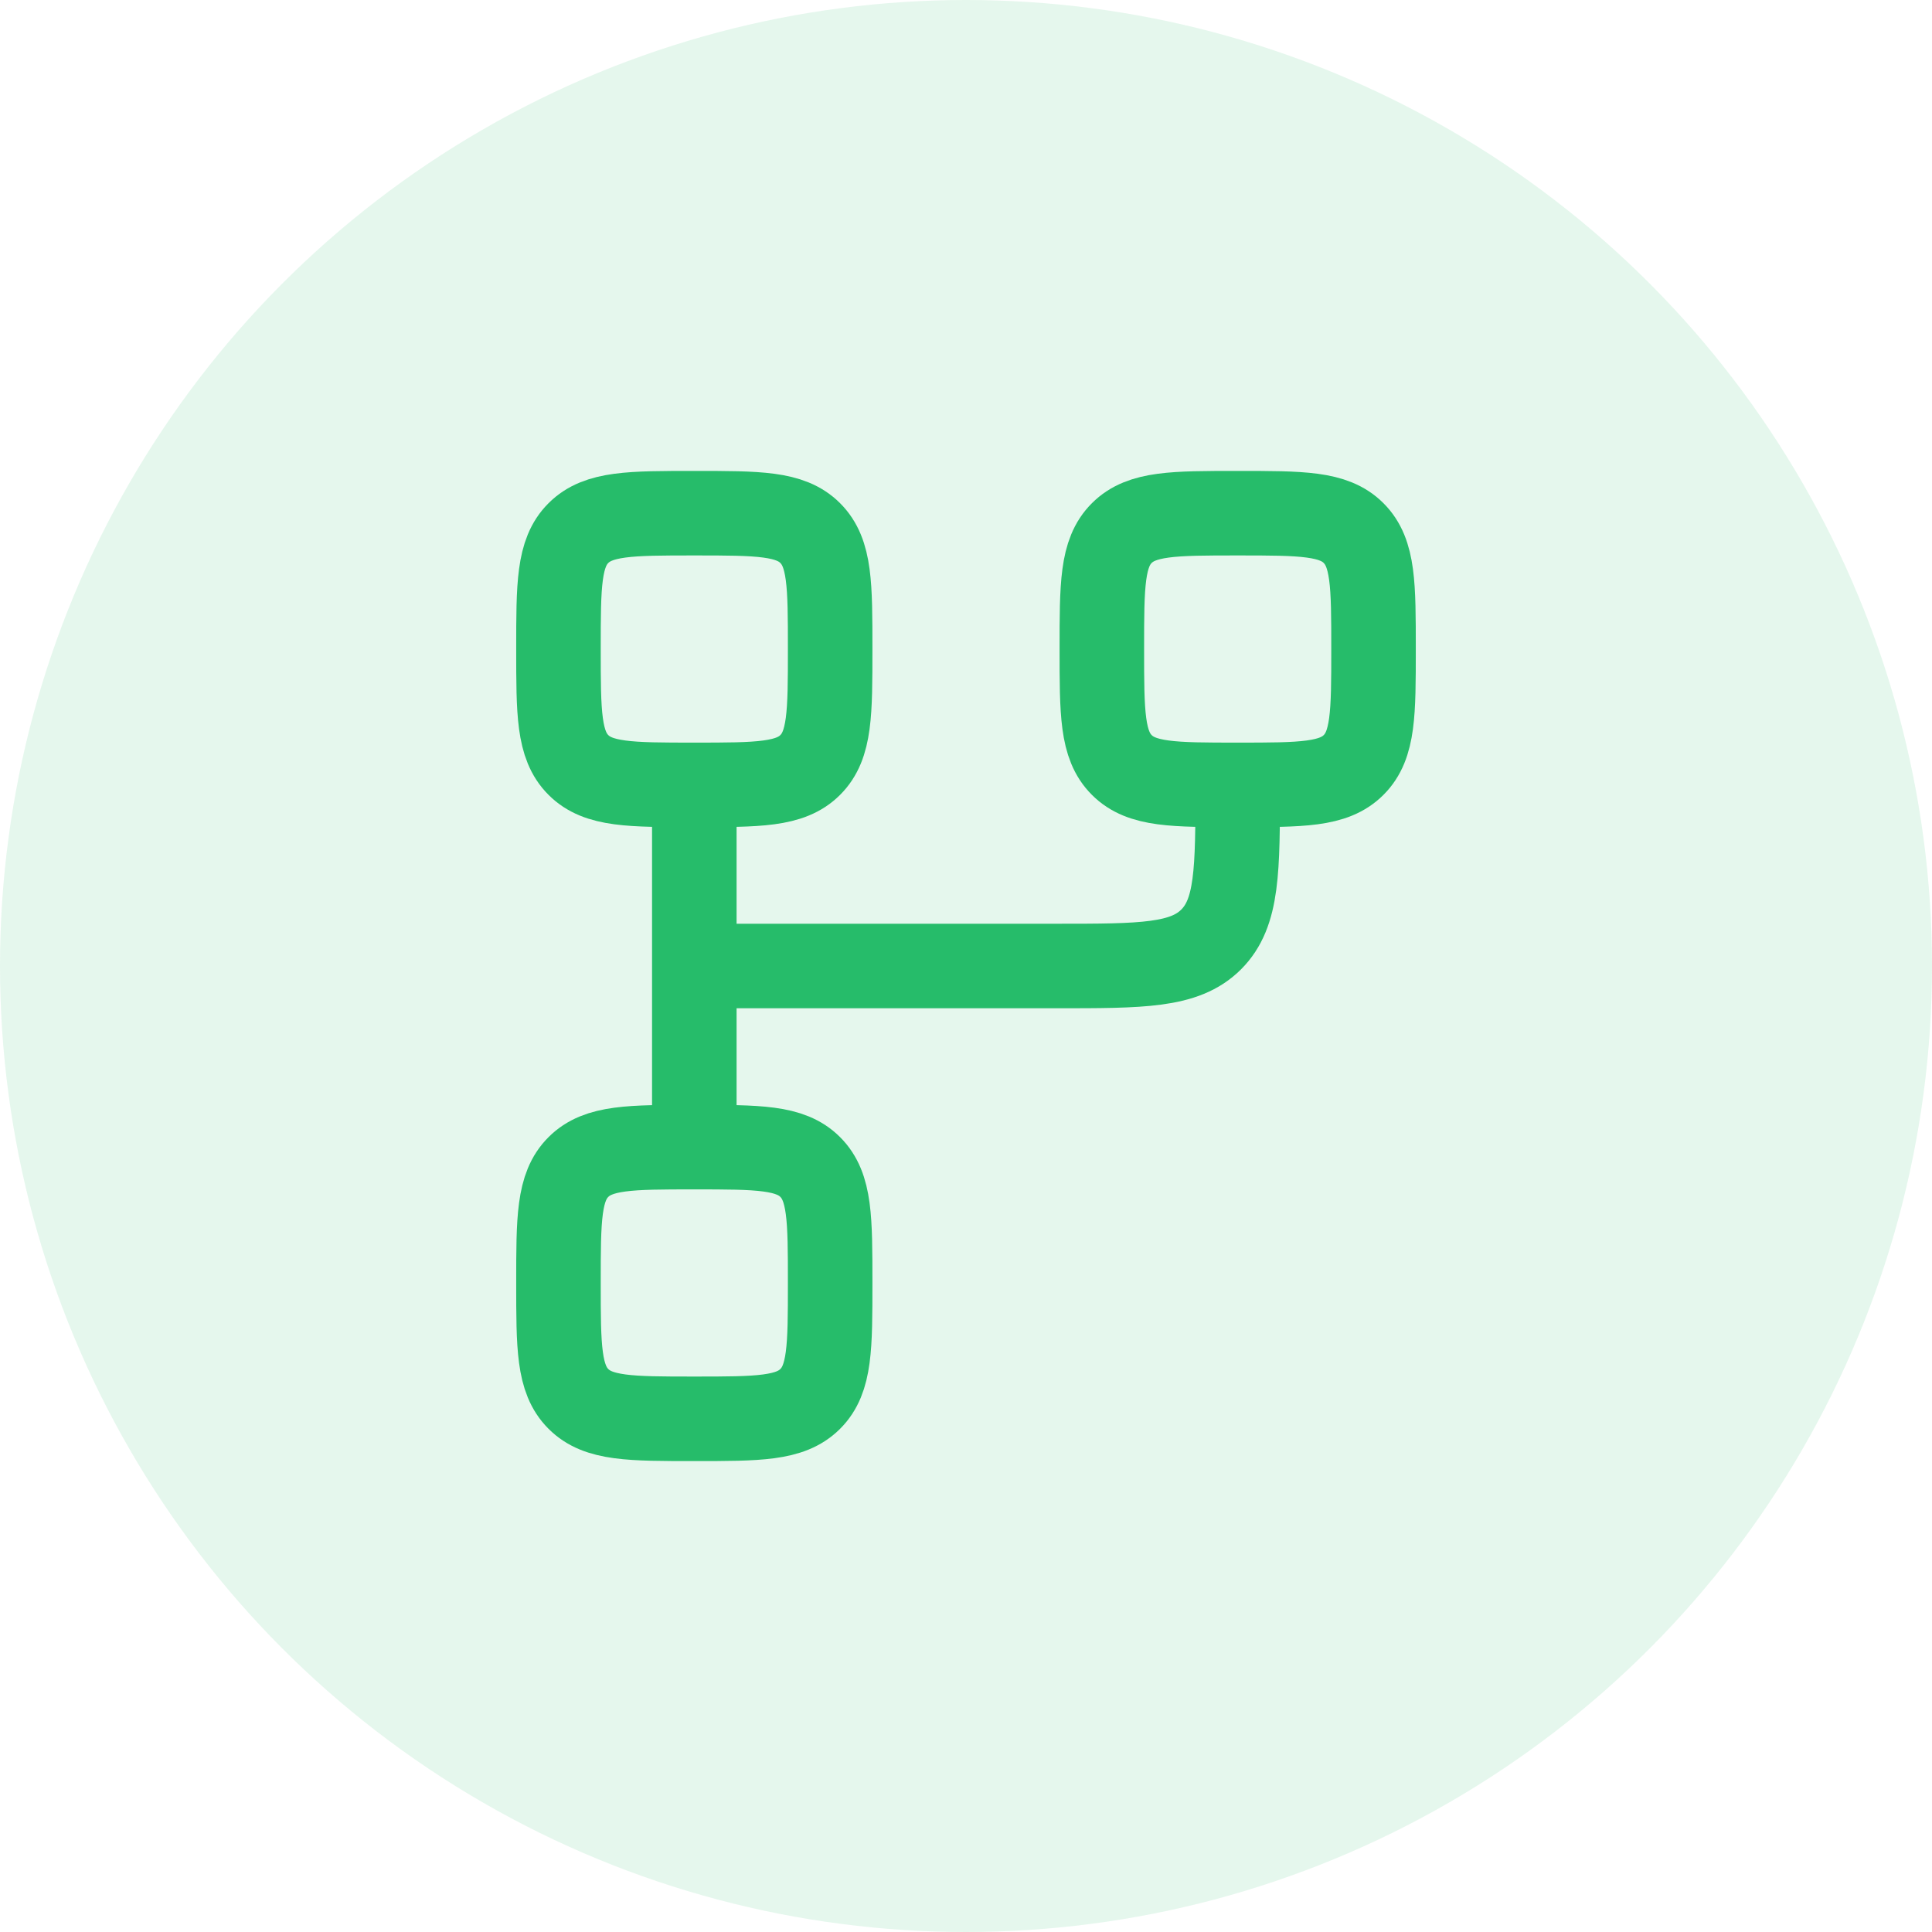 <svg width="64" height="64" viewBox="0 0 64 64" fill="none" xmlns="http://www.w3.org/2000/svg">
<circle cx="32" cy="32" r="32" fill="#26BC6A" fill-opacity="0.12"/>
<path d="M23 38C25.122 38 26.183 38 26.84 38.66C27.5 39.319 27.5 40.377 27.5 42.5C27.5 44.623 27.5 45.683 26.84 46.34C26.181 47 25.122 47 23 47C20.878 47 19.817 47 19.16 46.34C18.5 45.681 18.5 44.621 18.5 42.5C18.5 40.377 18.5 39.317 19.16 38.66C19.819 38 20.878 38 23 38ZM23 38V26M23 26C20.878 26 19.817 26 19.16 25.34C18.5 24.681 18.5 23.621 18.5 21.5C18.5 19.378 18.5 18.317 19.16 17.66C19.819 17 20.878 17 23 17C25.122 17 26.183 17 26.84 17.66C27.5 18.319 27.5 19.378 27.5 21.5C27.5 23.622 27.5 24.683 26.84 25.34C26.181 26 25.122 26 23 26ZM41 26C38.877 26 37.817 26 37.16 25.34C36.5 24.681 36.5 23.621 36.5 21.5C36.5 19.378 36.5 18.317 37.16 17.66C37.819 17 38.877 17 41 17C43.123 17 44.183 17 44.84 17.66C45.5 18.319 45.5 19.378 45.5 21.5C45.5 23.622 45.5 24.683 44.84 25.34C44.181 26 43.123 26 41 26ZM41 26C41 28.829 41 30.242 40.121 31.121C39.242 32 37.829 32 35 32H23" stroke="#26BC6A" stroke-width="2.8" stroke-linecap="round" stroke-linejoin="round"/>
</svg>
